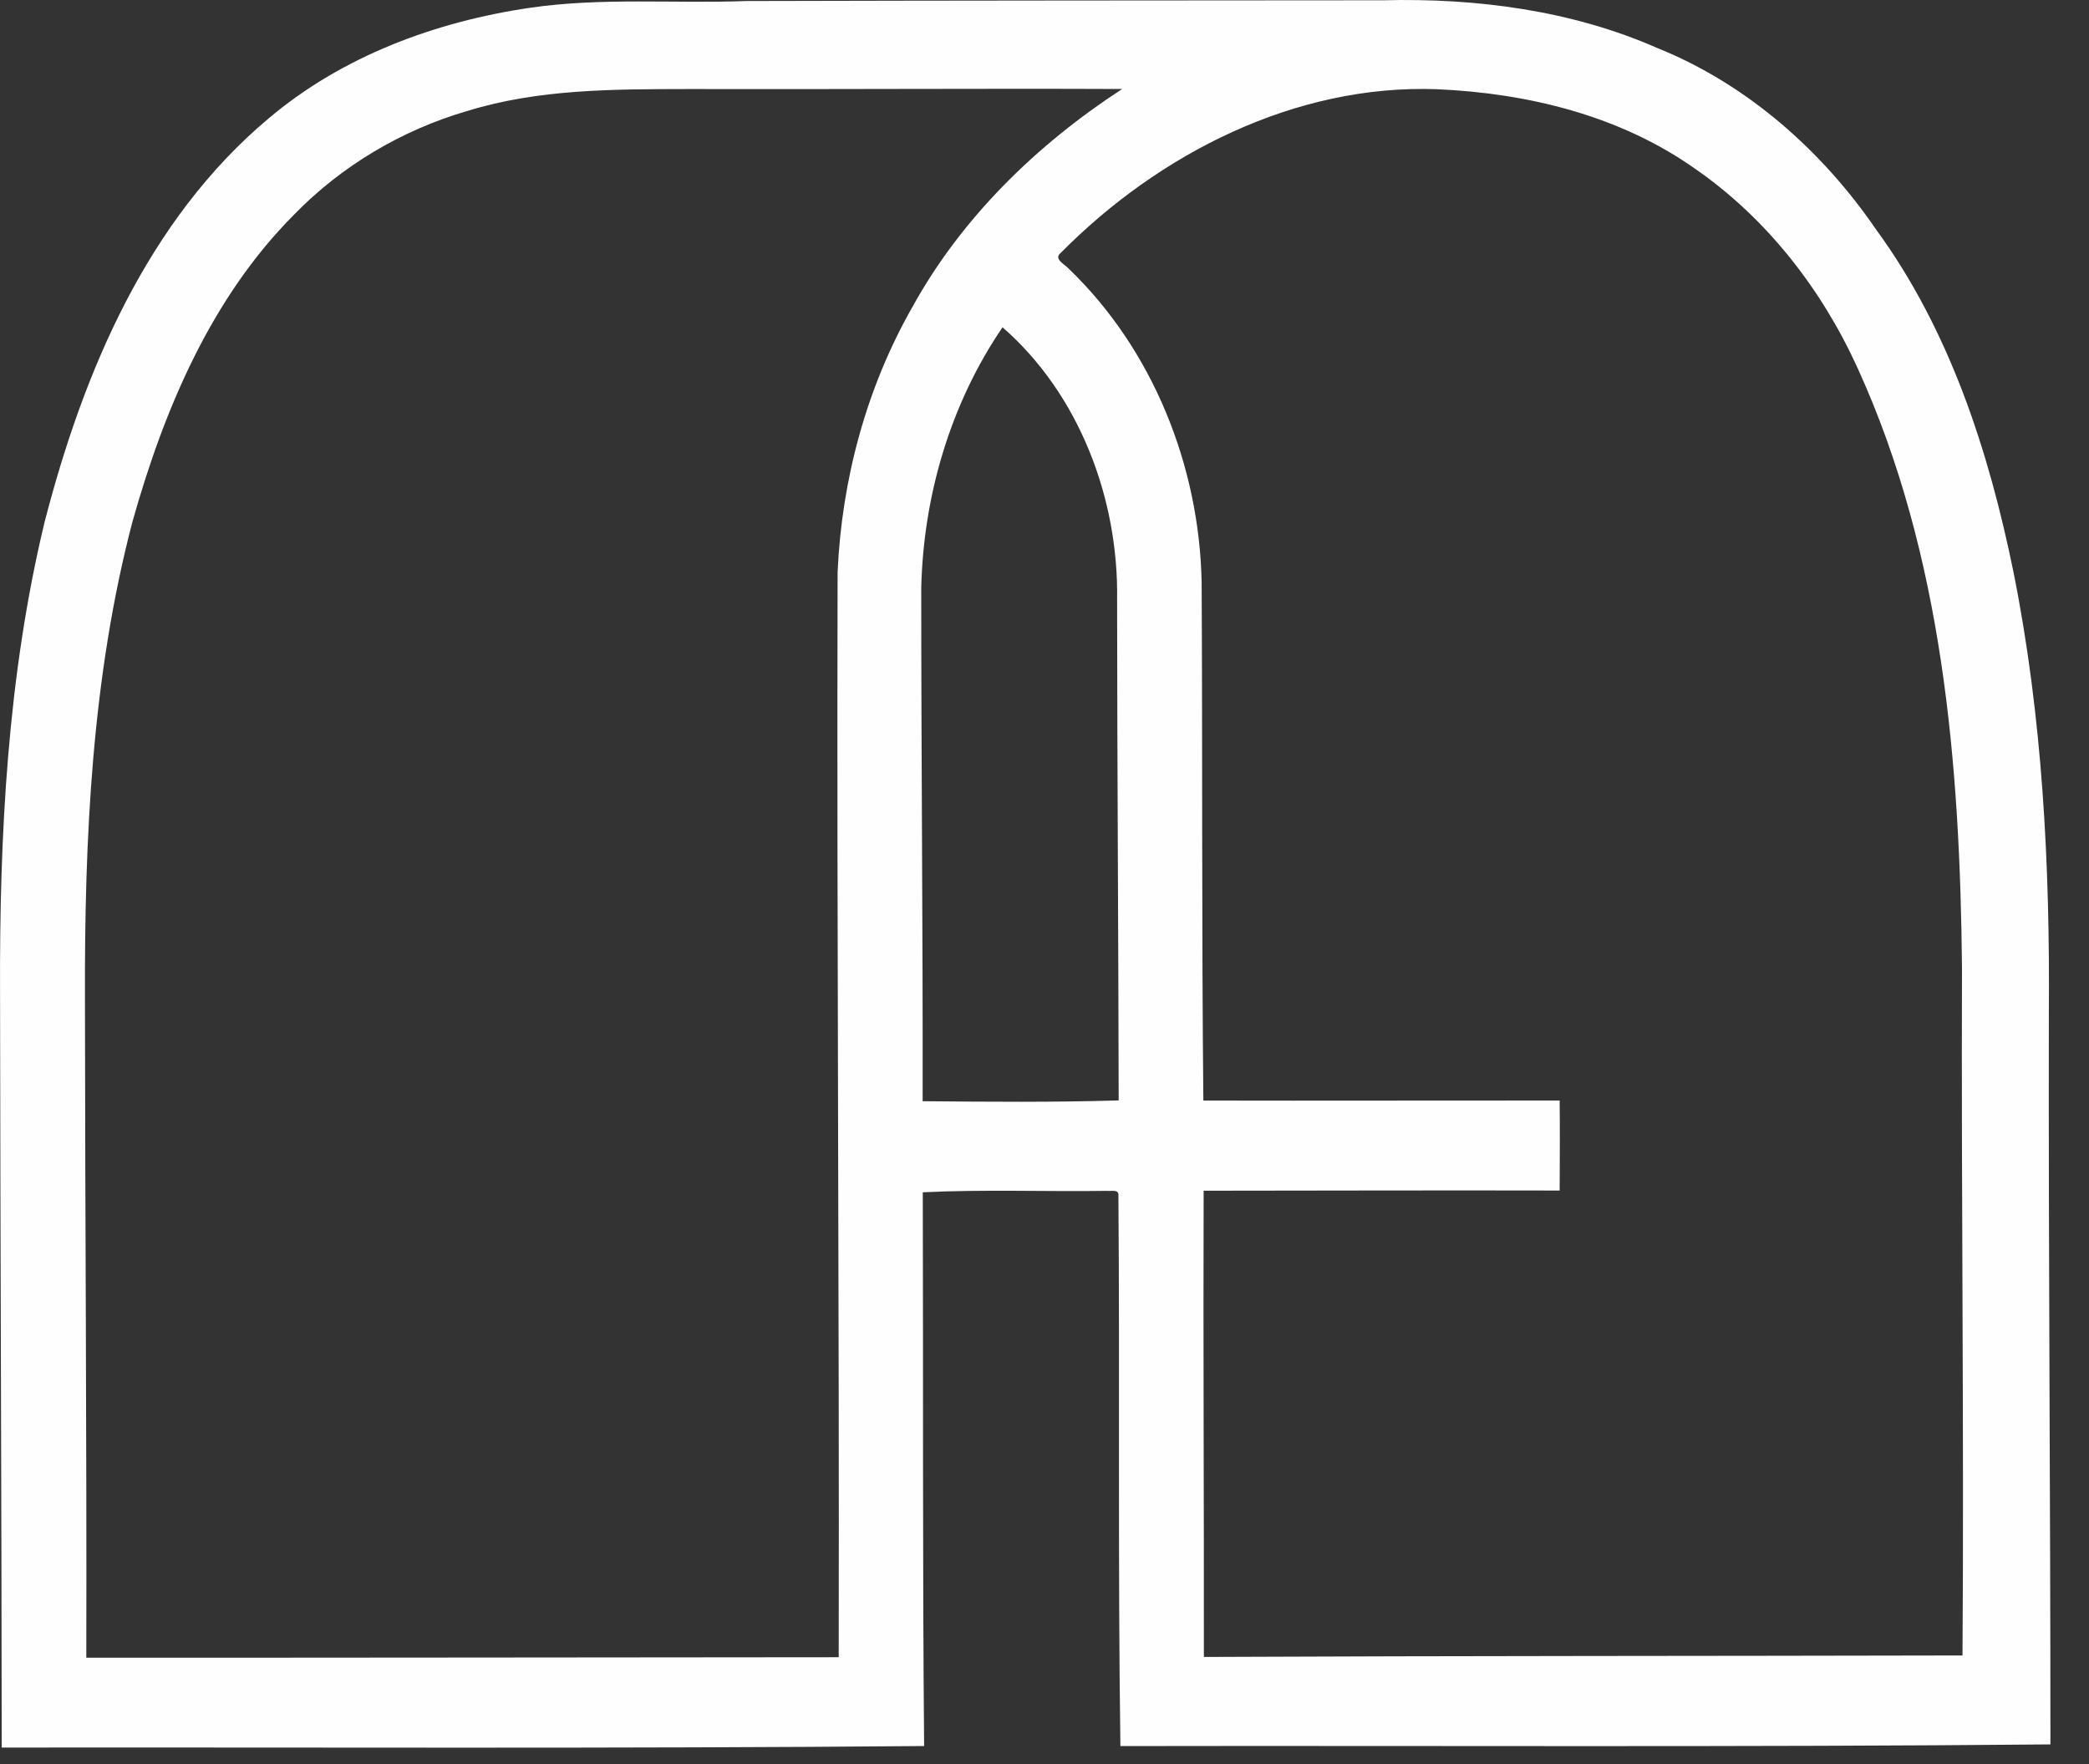 <svg width="45" height="38" viewBox="0 0 45 38" fill="none" xmlns="http://www.w3.org/2000/svg">
<rect x="0" y="0" width="45" height="38" fill="#333333" stroke="none"/>
<path d="M11.409 0.169C12.957 -0.059 14.525 0.08 16.082 0.022C20.652 0.01 25.227 0.01 29.799 0.006C31.806 -0.044 33.854 0.222 35.704 1.036C37.632 1.812 39.254 3.247 40.42 4.953C41.999 7.115 42.841 9.718 43.372 12.316C43.999 15.44 44.16 18.635 44.135 21.815C44.125 27.07 44.17 32.321 44.169 37.576C37.493 37.638 30.81 37.6 24.135 37.612C24.079 33.648 24.123 29.683 24.092 25.719C24.071 25.617 23.931 25.664 23.857 25.652C22.531 25.672 21.202 25.618 19.878 25.683C19.89 29.659 19.871 33.636 19.907 37.611C13.285 37.669 6.66 37.636 0.037 37.644C0.033 32.217 0.007 26.793 0.001 21.367C-0.012 17.978 0.163 14.558 0.959 11.252C1.793 8.02 3.172 4.742 5.789 2.549C7.368 1.213 9.378 0.467 11.409 0.169ZM10.072 2.389C8.661 2.798 7.356 3.572 6.331 4.627C4.542 6.425 3.53 8.832 2.853 11.239C1.975 14.587 1.82 18.072 1.83 21.517C1.833 26.248 1.87 30.977 1.859 35.708C7.259 35.711 12.665 35.701 18.067 35.698C18.082 27.909 18.023 20.12 18.043 12.329C18.131 10.338 18.662 8.355 19.651 6.619C20.713 4.689 22.336 3.113 24.173 1.917C21.053 1.904 17.932 1.926 14.812 1.918C13.223 1.922 11.606 1.916 10.072 2.389ZM22.849 5.448C22.685 5.58 22.944 5.697 23.025 5.791C24.837 7.533 25.833 10.037 25.885 12.535C25.905 16.259 25.885 19.985 25.922 23.707C28.48 23.713 31.038 23.704 33.597 23.706C33.605 24.352 33.6 24.999 33.597 25.645C31.041 25.639 28.484 25.647 25.928 25.649C25.917 28.997 25.937 32.344 25.933 35.692C31.379 35.667 36.828 35.673 42.275 35.66C42.31 30.726 42.246 25.783 42.264 20.843C42.221 16.47 41.854 11.965 40.018 7.934C39.244 6.23 38.054 4.698 36.507 3.63C34.894 2.49 32.908 2.007 30.957 1.922C27.902 1.809 24.963 3.311 22.849 5.448ZM21.596 7.05C20.475 8.693 19.892 10.677 19.845 12.658C19.844 16.347 19.881 20.032 19.875 23.721C21.282 23.734 22.694 23.746 24.098 23.704C24.092 20.107 24.066 16.515 24.064 12.919C24.098 10.745 23.252 8.495 21.596 7.05Z" fill="#FFFEFE"/>
</svg>
